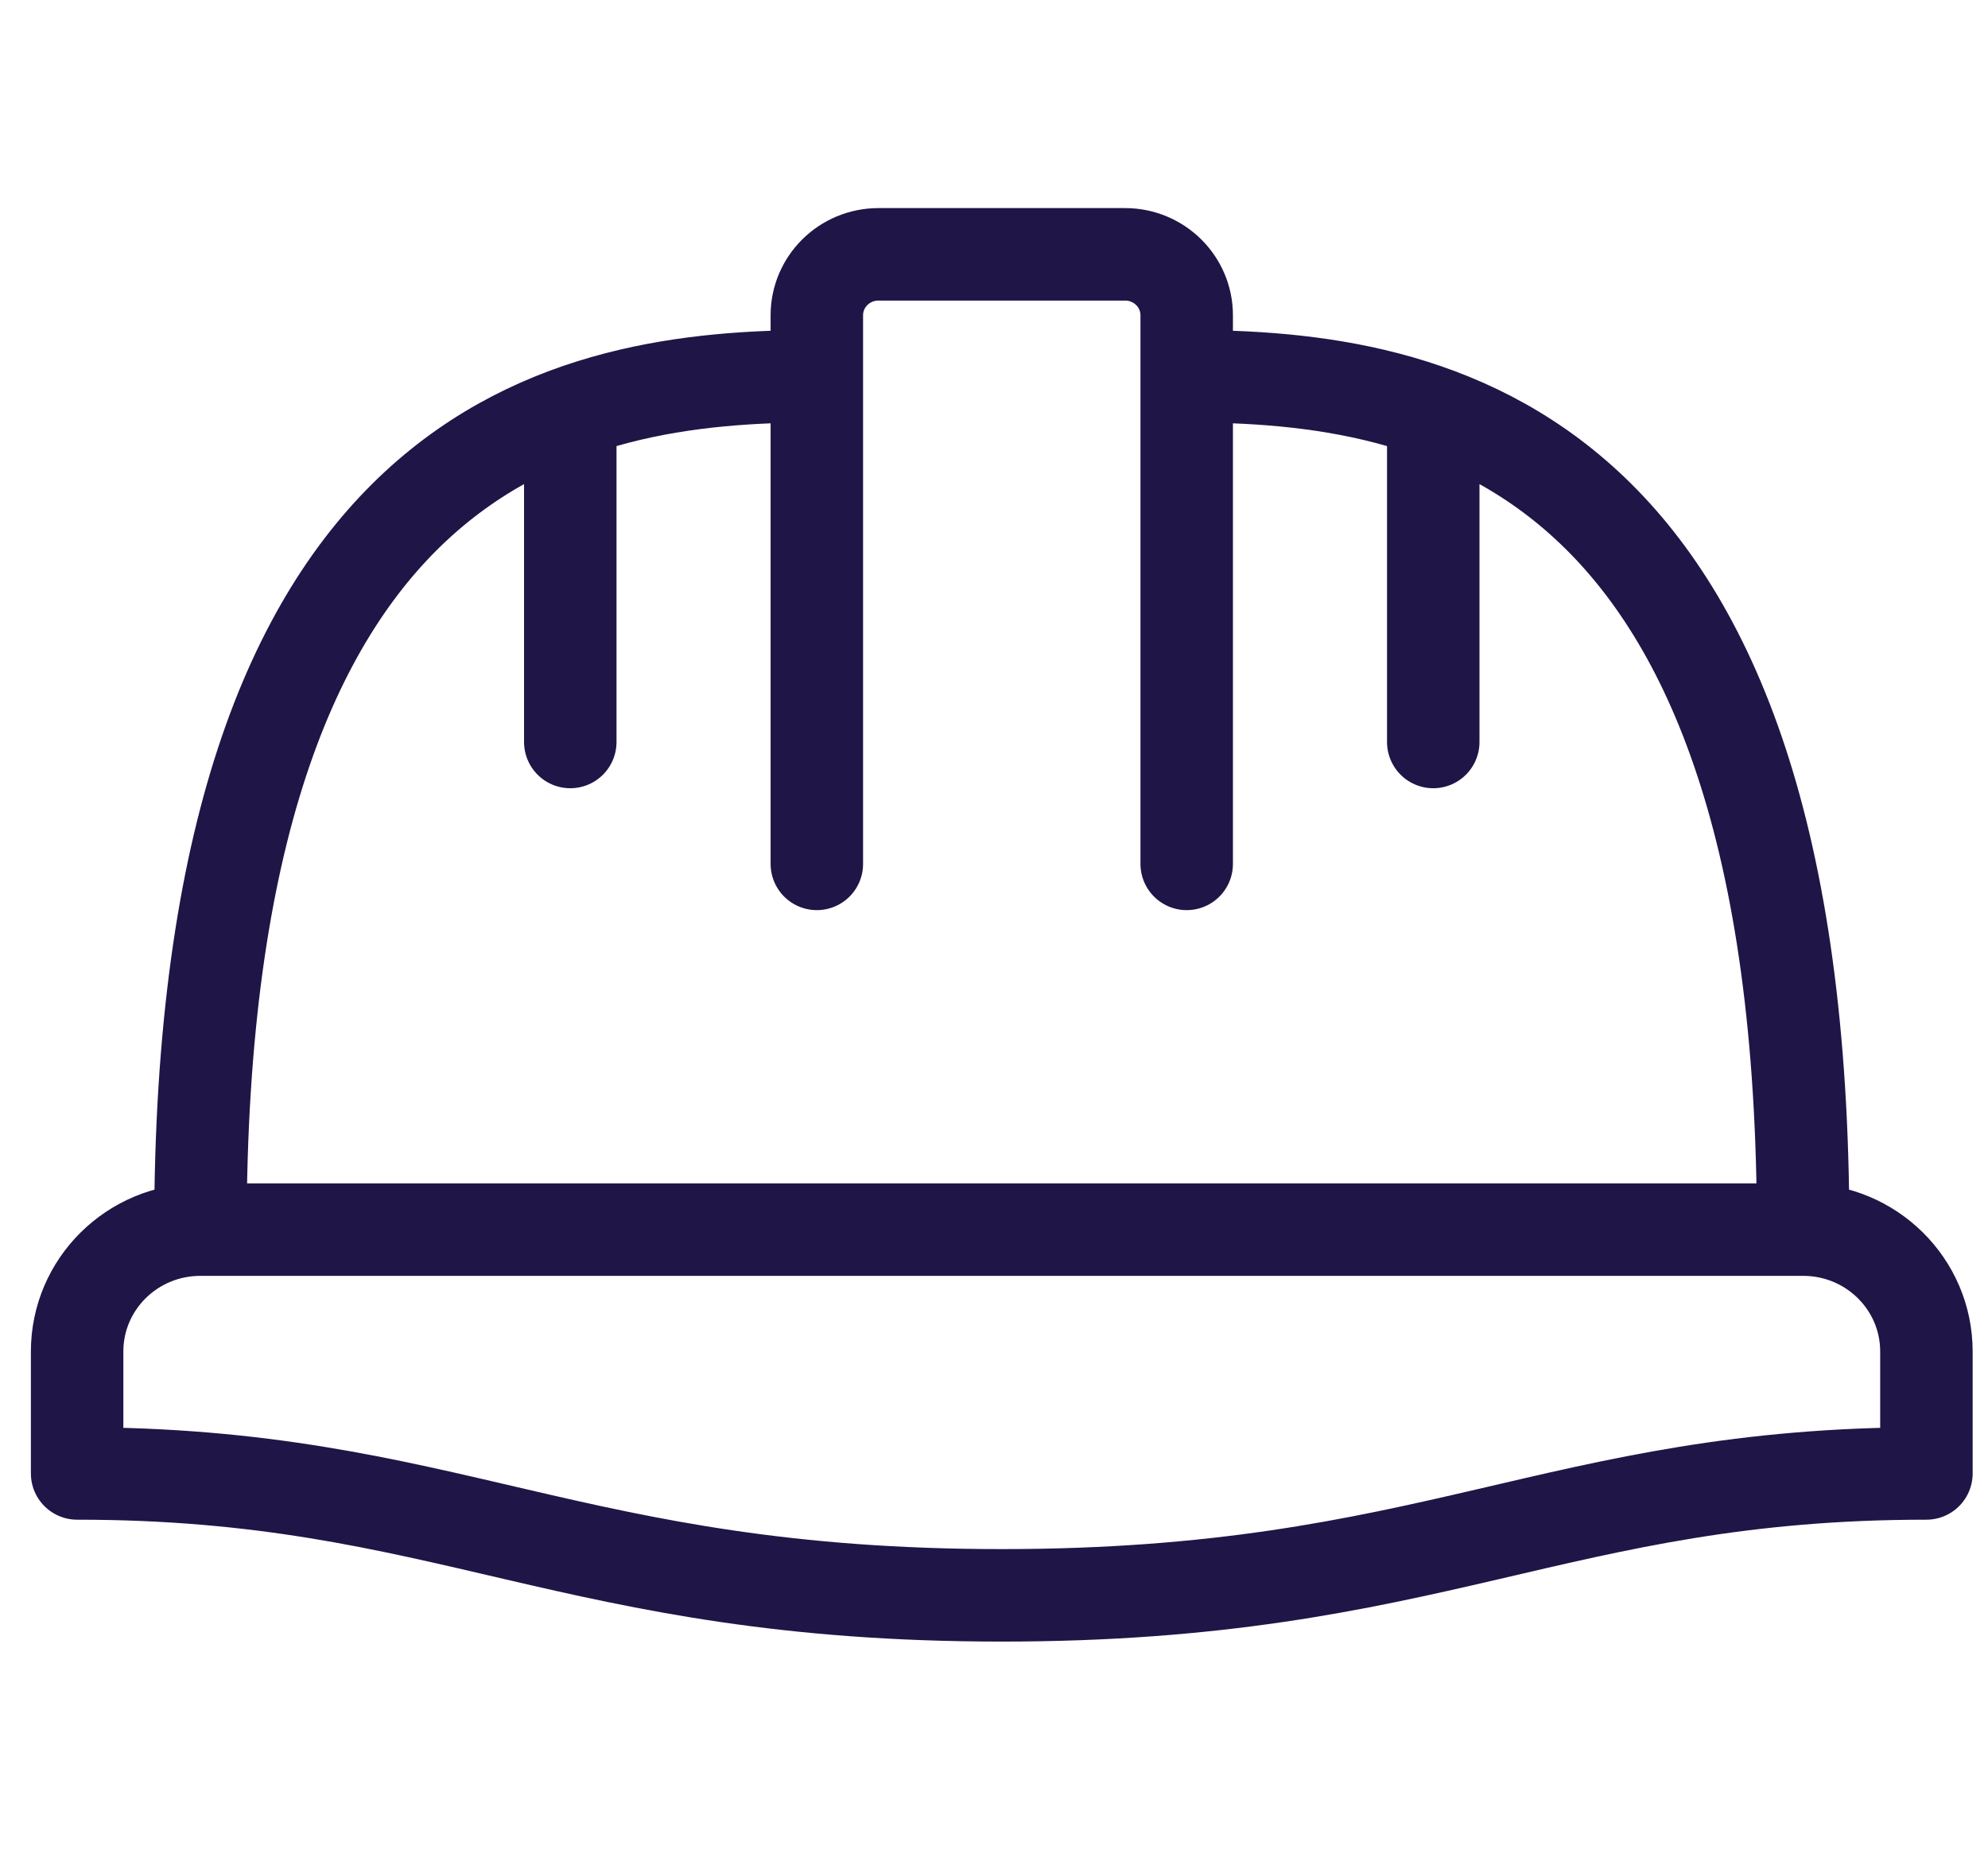 <?xml version="1.0" encoding="UTF-8"?> <svg xmlns="http://www.w3.org/2000/svg" width="43" height="40" viewBox="0 0 43 40" fill="none"><path d="M4.335 26.591C2.861 26.591 1.668 27.77 1.668 29.227V31.864C9.668 31.864 12.335 34.5 21.668 34.5C31.001 34.5 33.668 31.864 41.668 31.864V29.227C41.668 27.77 40.475 26.591 39.001 26.591M4.335 26.591H39.001M4.335 26.591C4.335 9.455 12.335 8.136 17.668 8.136M39.001 26.591C39.001 9.455 31.001 8.136 25.668 8.136M25.668 18.682V6.818C25.668 6.09 25.071 5.5 24.335 5.5H19.001C18.265 5.5 17.668 6.09 17.668 6.818V18.682M12.335 8.923V16.046M31.001 8.923V16.046" stroke="#201547" stroke-width="2" stroke-linecap="round" stroke-linejoin="round"></path></svg> 